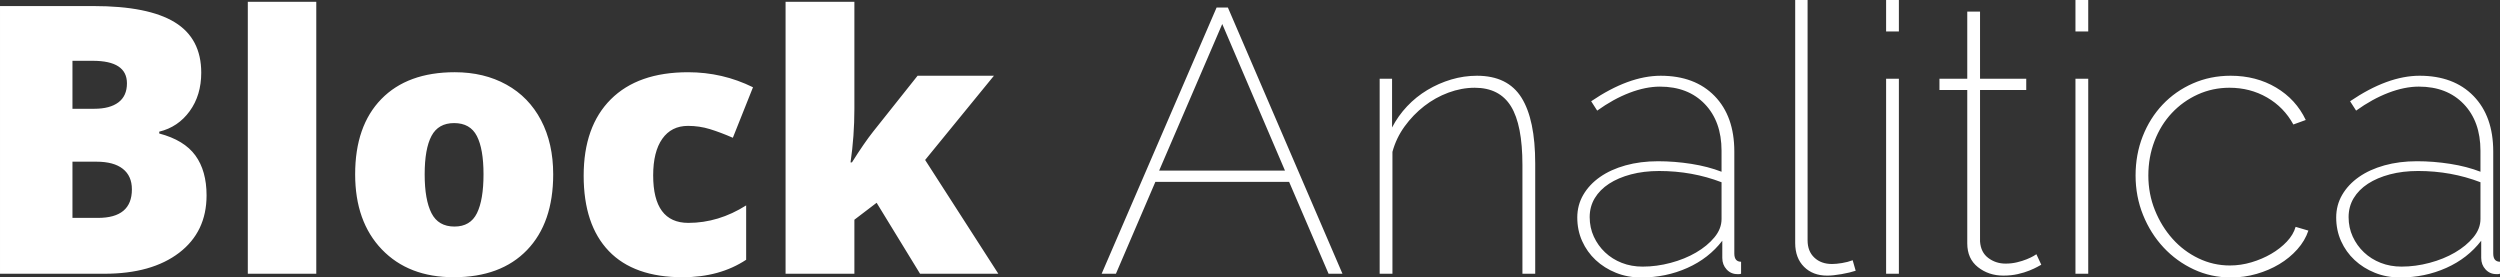 <?xml version="1.0" encoding="UTF-8"?>
<svg version="1.1" viewBox="0 0 937 104" xmlns="http://www.w3.org/2000/svg">
<rect x="0" y="0" width="937" height="104" fill="#333333" stroke="none"/>
<title>Block Analitica Logo</title>
<g fill="none" fill-rule="evenodd">
<g transform="translate(-194 -909)" fill="#fff">
<path d="m194 911.27h35.066c13.66 0 23.801 2.024 30.425 6.073 6.623 4.049 9.935 10.351 9.935 18.906 0 5.627-1.444 10.431-4.332 14.411-2.888 3.98-6.692 6.542-11.413 7.686v0.686c6.234 1.647 10.749 4.392 13.545 8.235 2.796 3.843 4.194 8.829 4.194 14.96 0 9.104-3.426 16.275-10.279 21.513-6.853 5.238-16.192 7.857-28.018 7.857h-39.122v-100.33zm27.159 38.498h8.182c3.896 0 6.91-0.801 9.041-2.402 2.131-1.601 3.197-3.98 3.197-7.137 0-5.627-4.263-8.441-12.789-8.441h-7.632v17.979zm0 19.832v21.067h9.557c8.48 0 12.72-3.568 12.72-10.705 0-3.34-1.135-5.902-3.403-7.686-2.269-1.784-5.558-2.676-9.867-2.676h-9.007zm91.383 41.997h-25.662v-101.92h25.662v101.92zm88.798-37.272c0 12.14-3.271 21.605-9.812 28.396-6.541 6.791-15.697 10.186-27.466 10.186-11.289 0-20.269-3.472-26.941-10.415-6.673-6.944-10.009-16.332-10.009-28.167 0-12.096 3.271-21.496 9.812-28.2 6.541-6.703 15.718-10.055 27.532-10.055 7.307 0 13.761 1.55 19.361 4.651 5.601 3.1 9.921 7.544 12.962 13.33 3.041 5.786 4.561 12.544 4.561 20.274zm-48.173 0c0 6.376 0.853 11.234 2.56 14.575 1.706 3.341 4.572 5.011 8.598 5.011 3.982 0 6.793-1.67 8.434-5.011 1.641-3.341 2.461-8.199 2.461-14.575 0-6.332-0.831-11.114-2.494-14.345-1.663-3.232-4.507-4.847-8.532-4.847-3.938 0-6.76 1.605-8.466 4.814-1.706 3.21-2.56 8.002-2.56 14.378zm96.674 38.582c-12.164 0-21.385-3.275-27.663-9.826-6.279-6.55-9.418-15.961-9.418-28.232 0-12.315 3.391-21.856 10.173-28.625 6.782-6.769 16.429-10.153 28.943-10.153 8.62 0 16.736 1.878 24.349 5.633l-7.548 18.931c-3.107-1.354-5.972-2.435-8.598-3.243-2.625-0.808-5.36-1.212-8.204-1.212-4.157 0-7.372 1.616-9.648 4.847s-3.413 7.795-3.413 13.69c0 11.878 4.397 17.817 13.192 17.817 7.526 0 14.745-2.183 21.658-6.55v20.372c-6.607 4.367-14.548 6.55-23.824 6.55zm63.465-43.036c3.107-4.935 5.754-8.777 7.941-11.529l16.67-20.961h28.615l-25.793 31.573 27.434 42.643h-29.337l-16.276-26.595-8.335 6.354v20.241h-25.793v-101.92h25.793v40.088c0 6.856-0.481 13.559-1.444 20.11h0.525zm136.68-58.058h4.224l42.948 99.784h-5.21l-14.785-34.432h-50.129l-14.785 34.432h-5.351l43.089-99.784zm25.628 61.135-23.516-54.951-23.656 54.951h47.172zm93.781 38.649h-4.788v-40.757c0-10.025-1.432-17.357-4.295-21.995-2.863-4.638-7.393-6.957-13.588-6.957-3.286 0-6.571 0.609-9.857 1.827-3.286 1.218-6.313 2.905-9.082 5.059s-5.21 4.685-7.322 7.589-3.638 6.09-4.576 9.557v45.676h-4.788v-73.081h4.647v18.27c1.502-2.905 3.38-5.551 5.633-7.941s4.788-4.427 7.604-6.114c2.816-1.687 5.797-2.998 8.942-3.935 3.145-0.937 6.36-1.405 9.646-1.405 7.698 0 13.26 2.74 16.686 8.222 3.426 5.481 5.14 13.703 5.14 24.665v41.319zm39.709 1.405c-3.38 0-6.524-0.586-9.434-1.757-2.91-1.171-5.445-2.764-7.604-4.778-2.159-2.014-3.849-4.38-5.069-7.097-1.22-2.717-1.831-5.668-1.831-8.854 0-3.092 0.751-5.926 2.253-8.503 1.502-2.577 3.591-4.802 6.266-6.676s5.867-3.326 9.575-4.357c3.708-1.031 7.768-1.546 12.18-1.546 4.13 0 8.284 0.328 12.462 0.984 4.178 0.656 7.956 1.64 11.335 2.951v-7.87c0-7.308-2.089-13.141-6.266-17.497s-9.786-6.535-16.827-6.535c-3.567 0-7.369 0.773-11.406 2.319-4.037 1.546-8.073 3.771-12.11 6.676l-2.253-3.514c9.387-6.371 18.071-9.557 26.05-9.557 8.543 0 15.278 2.53 20.207 7.589 4.928 5.059 7.393 11.993 7.393 20.8v38.227c0 2.061 0.845 3.092 2.535 3.092v4.497c-0.282 0.094-0.54 0.141-0.774 0.141h-0.634c-1.596 0-2.934-0.586-4.013-1.757s-1.619-2.6-1.619-4.287v-6.465c-3.38 4.404-7.745 7.8-13.096 10.189-5.351 2.389-11.124 3.584-17.32 3.584zm0.563-4.076c3.473 0 6.97-0.468 10.491-1.405s6.689-2.225 9.505-3.865c2.816-1.64 5.116-3.537 6.9-5.692 1.784-2.155 2.675-4.45 2.675-6.886v-13.773c-7.322-2.811-15.114-4.216-23.375-4.216-3.849 0-7.369 0.422-10.561 1.265-3.192 0.843-5.938 2.014-8.238 3.514-2.3 1.499-4.084 3.303-5.351 5.411-1.267 2.108-1.901 4.474-1.901 7.097s0.516 5.059 1.549 7.308c1.033 2.249 2.441 4.216 4.224 5.903 1.784 1.687 3.872 2.998 6.266 3.935s4.999 1.405 7.815 1.405zm57.17-99.924h4.647v90.086c0 2.717 0.845 4.872 2.535 6.465s3.896 2.389 6.618 2.389c1.033 0 2.276-0.117 3.732-0.351 1.455-0.234 2.793-0.586 4.013-1.054l1.127 3.935c-1.408 0.468-3.168 0.89-5.28 1.265-2.112 0.375-3.919 0.562-5.421 0.562-3.567 0-6.454-1.101-8.66-3.303-2.206-2.202-3.309-5.177-3.309-8.924v-91.07zm34.077 102.59v-73.081h4.788v73.081h-4.788zm0-90.789v-11.805h4.788v11.805h-4.788zm58.155 87.416c-0.188 0.094-0.657 0.351-1.408 0.773-0.751 0.422-1.76 0.89-3.027 1.405s-2.722 0.96-4.365 1.335c-1.643 0.375-3.45 0.562-5.421 0.562-3.661 0-6.829-1.054-9.505-3.162-2.675-2.108-4.013-5.083-4.013-8.924v-57.481h-10.42v-4.216h10.42v-25.157h4.788v25.157h17.32v4.216h-17.32v56.778c0.188 2.717 1.22 4.778 3.098 6.184 1.877 1.405 4.037 2.108 6.477 2.108 1.502 0 2.934-0.164 4.295-0.492 1.361-0.328 2.558-0.703 3.591-1.124 1.033-0.422 1.877-0.82 2.535-1.195s1.033-0.609 1.127-0.703l1.831 3.935zm12.814 3.373v-73.081h4.788v73.081h-4.788zm0-90.789v-11.805h4.788v11.805h-4.788zm22.53 53.968c0-5.247 0.892-10.142 2.675-14.686 1.784-4.544 4.271-8.503 7.463-11.876 3.192-3.373 6.97-6.02 11.335-7.941 4.365-1.921 9.082-2.881 14.152-2.881 6.383 0 12.063 1.476 17.038 4.427 4.975 2.951 8.683 7.004 11.124 12.157l-4.647 1.687c-2.347-4.31-5.633-7.683-9.857-10.119-4.224-2.436-8.918-3.654-14.081-3.654-4.224 0-8.191 0.843-11.899 2.53-3.708 1.687-6.947 4.005-9.716 6.957-2.769 2.951-4.928 6.441-6.477 10.47-1.549 4.029-2.323 8.339-2.323 12.93s0.821 8.924 2.464 13 3.849 7.659 6.618 10.751c2.769 3.092 6.008 5.528 9.716 7.308 3.708 1.78 7.627 2.67 11.758 2.67 2.722 0 5.421-0.398 8.097-1.195s5.14-1.85 7.393-3.162c2.253-1.312 4.201-2.834 5.844-4.568 1.643-1.733 2.746-3.584 3.309-5.551l4.788 1.405c-0.845 2.53-2.229 4.872-4.154 7.027s-4.177 4.005-6.759 5.551-5.421 2.764-8.519 3.654c-3.098 0.89-6.29 1.335-9.575 1.335-4.975 0-9.622-1.007-13.94-3.022-4.318-2.014-8.097-4.755-11.335-8.222-3.239-3.467-5.797-7.519-7.674-12.157-1.877-4.638-2.816-9.58-2.816-14.827zm99.132 38.227c-3.38 0-6.524-0.586-9.434-1.757-2.91-1.171-5.445-2.764-7.604-4.778-2.159-2.014-3.849-4.38-5.069-7.097-1.22-2.717-1.831-5.668-1.831-8.854 0-3.092 0.751-5.926 2.253-8.503 1.502-2.577 3.591-4.802 6.266-6.676 2.675-1.874 5.867-3.326 9.575-4.357 3.708-1.031 7.768-1.546 12.18-1.546 4.13 0 8.284 0.328 12.462 0.984s7.956 1.64 11.335 2.951v-7.87c0-7.308-2.089-13.141-6.266-17.497-4.177-4.357-9.786-6.535-16.827-6.535-3.567 0-7.369 0.773-11.406 2.319-4.037 1.546-8.073 3.771-12.11 6.676l-2.253-3.514c9.387-6.371 18.071-9.557 26.05-9.557 8.543 0 15.278 2.53 20.207 7.589 4.928 5.059 7.393 11.993 7.393 20.8v38.227c0 2.061 0.845 3.092 2.535 3.092v4.497c-0.282 0.094-0.54 0.141-0.774 0.141h-0.634c-1.596 0-2.934-0.586-4.013-1.757-1.08-1.171-1.619-2.6-1.619-4.287v-6.465c-3.38 4.404-7.745 7.8-13.096 10.189-5.351 2.389-11.124 3.584-17.32 3.584zm0.563-4.076c3.473 0 6.97-0.468 10.491-1.405 3.52-0.937 6.689-2.225 9.505-3.865 2.816-1.64 5.116-3.537 6.9-5.692 1.784-2.155 2.675-4.45 2.675-6.886v-13.773c-7.322-2.811-15.114-4.216-23.375-4.216-3.849 0-7.369 0.422-10.561 1.265-3.192 0.843-5.938 2.014-8.238 3.514-2.3 1.499-4.084 3.303-5.351 5.411-1.267 2.108-1.901 4.474-1.901 7.097s0.516 5.059 1.549 7.308 2.441 4.216 4.224 5.903c1.784 1.687 3.872 2.998 6.266 3.935s4.999 1.405 7.815 1.405z"/>
</g>
</g>
</svg>
